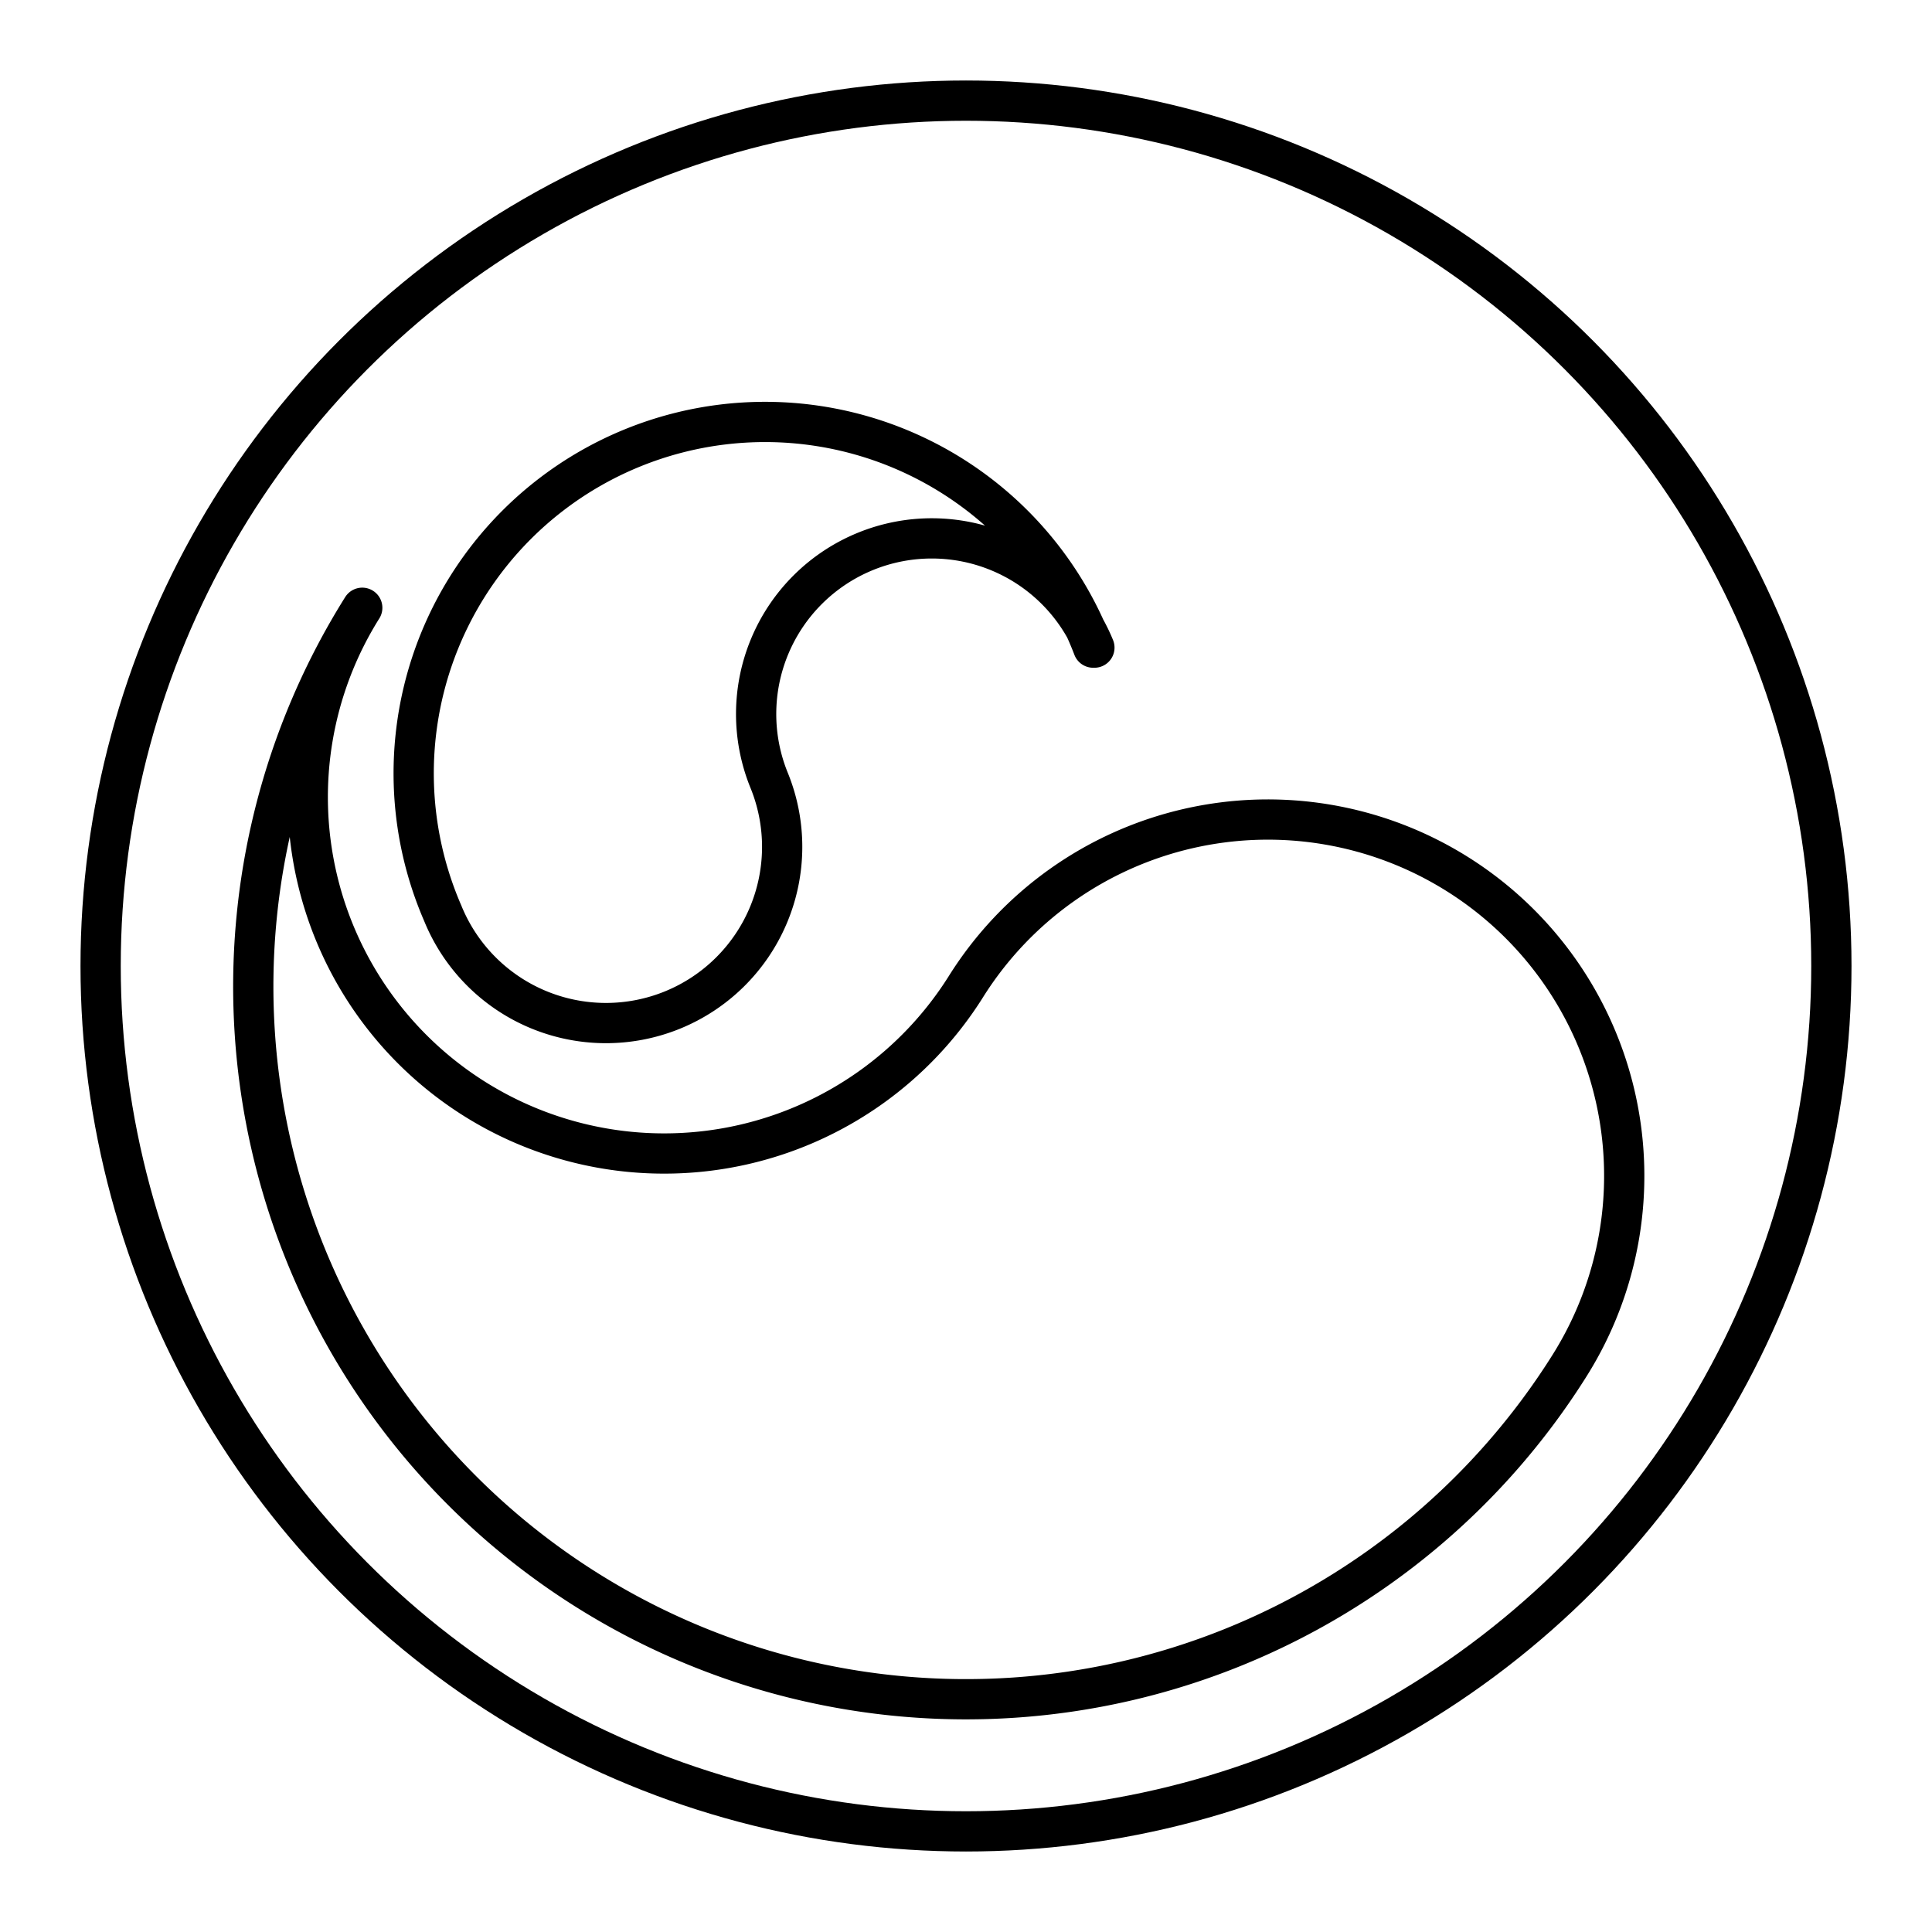 <?xml version="1.0" encoding="utf-8"?>
<!-- Generator: www.svgicons.com -->
<svg xmlns="http://www.w3.org/2000/svg" width="800" height="800" viewBox="0 0 48 48">
<circle cx="24" cy="24" r="21.5" fill="none" stroke="currentColor" stroke-linecap="round" stroke-linejoin="round"/><path fill="none" stroke="currentColor" stroke-linecap="round" stroke-linejoin="round" d="M9 15.1a8.85 8.85 0 1 0 15 9.41a8.85 8.85 0 0 1 15 9.41A17.69 17.69 0 1 1 9 15.1"/><path fill="none" stroke="currentColor" stroke-linecap="round" stroke-linejoin="round" d="M27.19 16.09a4.36 4.36 0 1 0-8.08 3.3a4.36 4.36 0 1 1-8.11 3.3a8.73 8.73 0 1 1 16.16-6.6"/>
</svg>